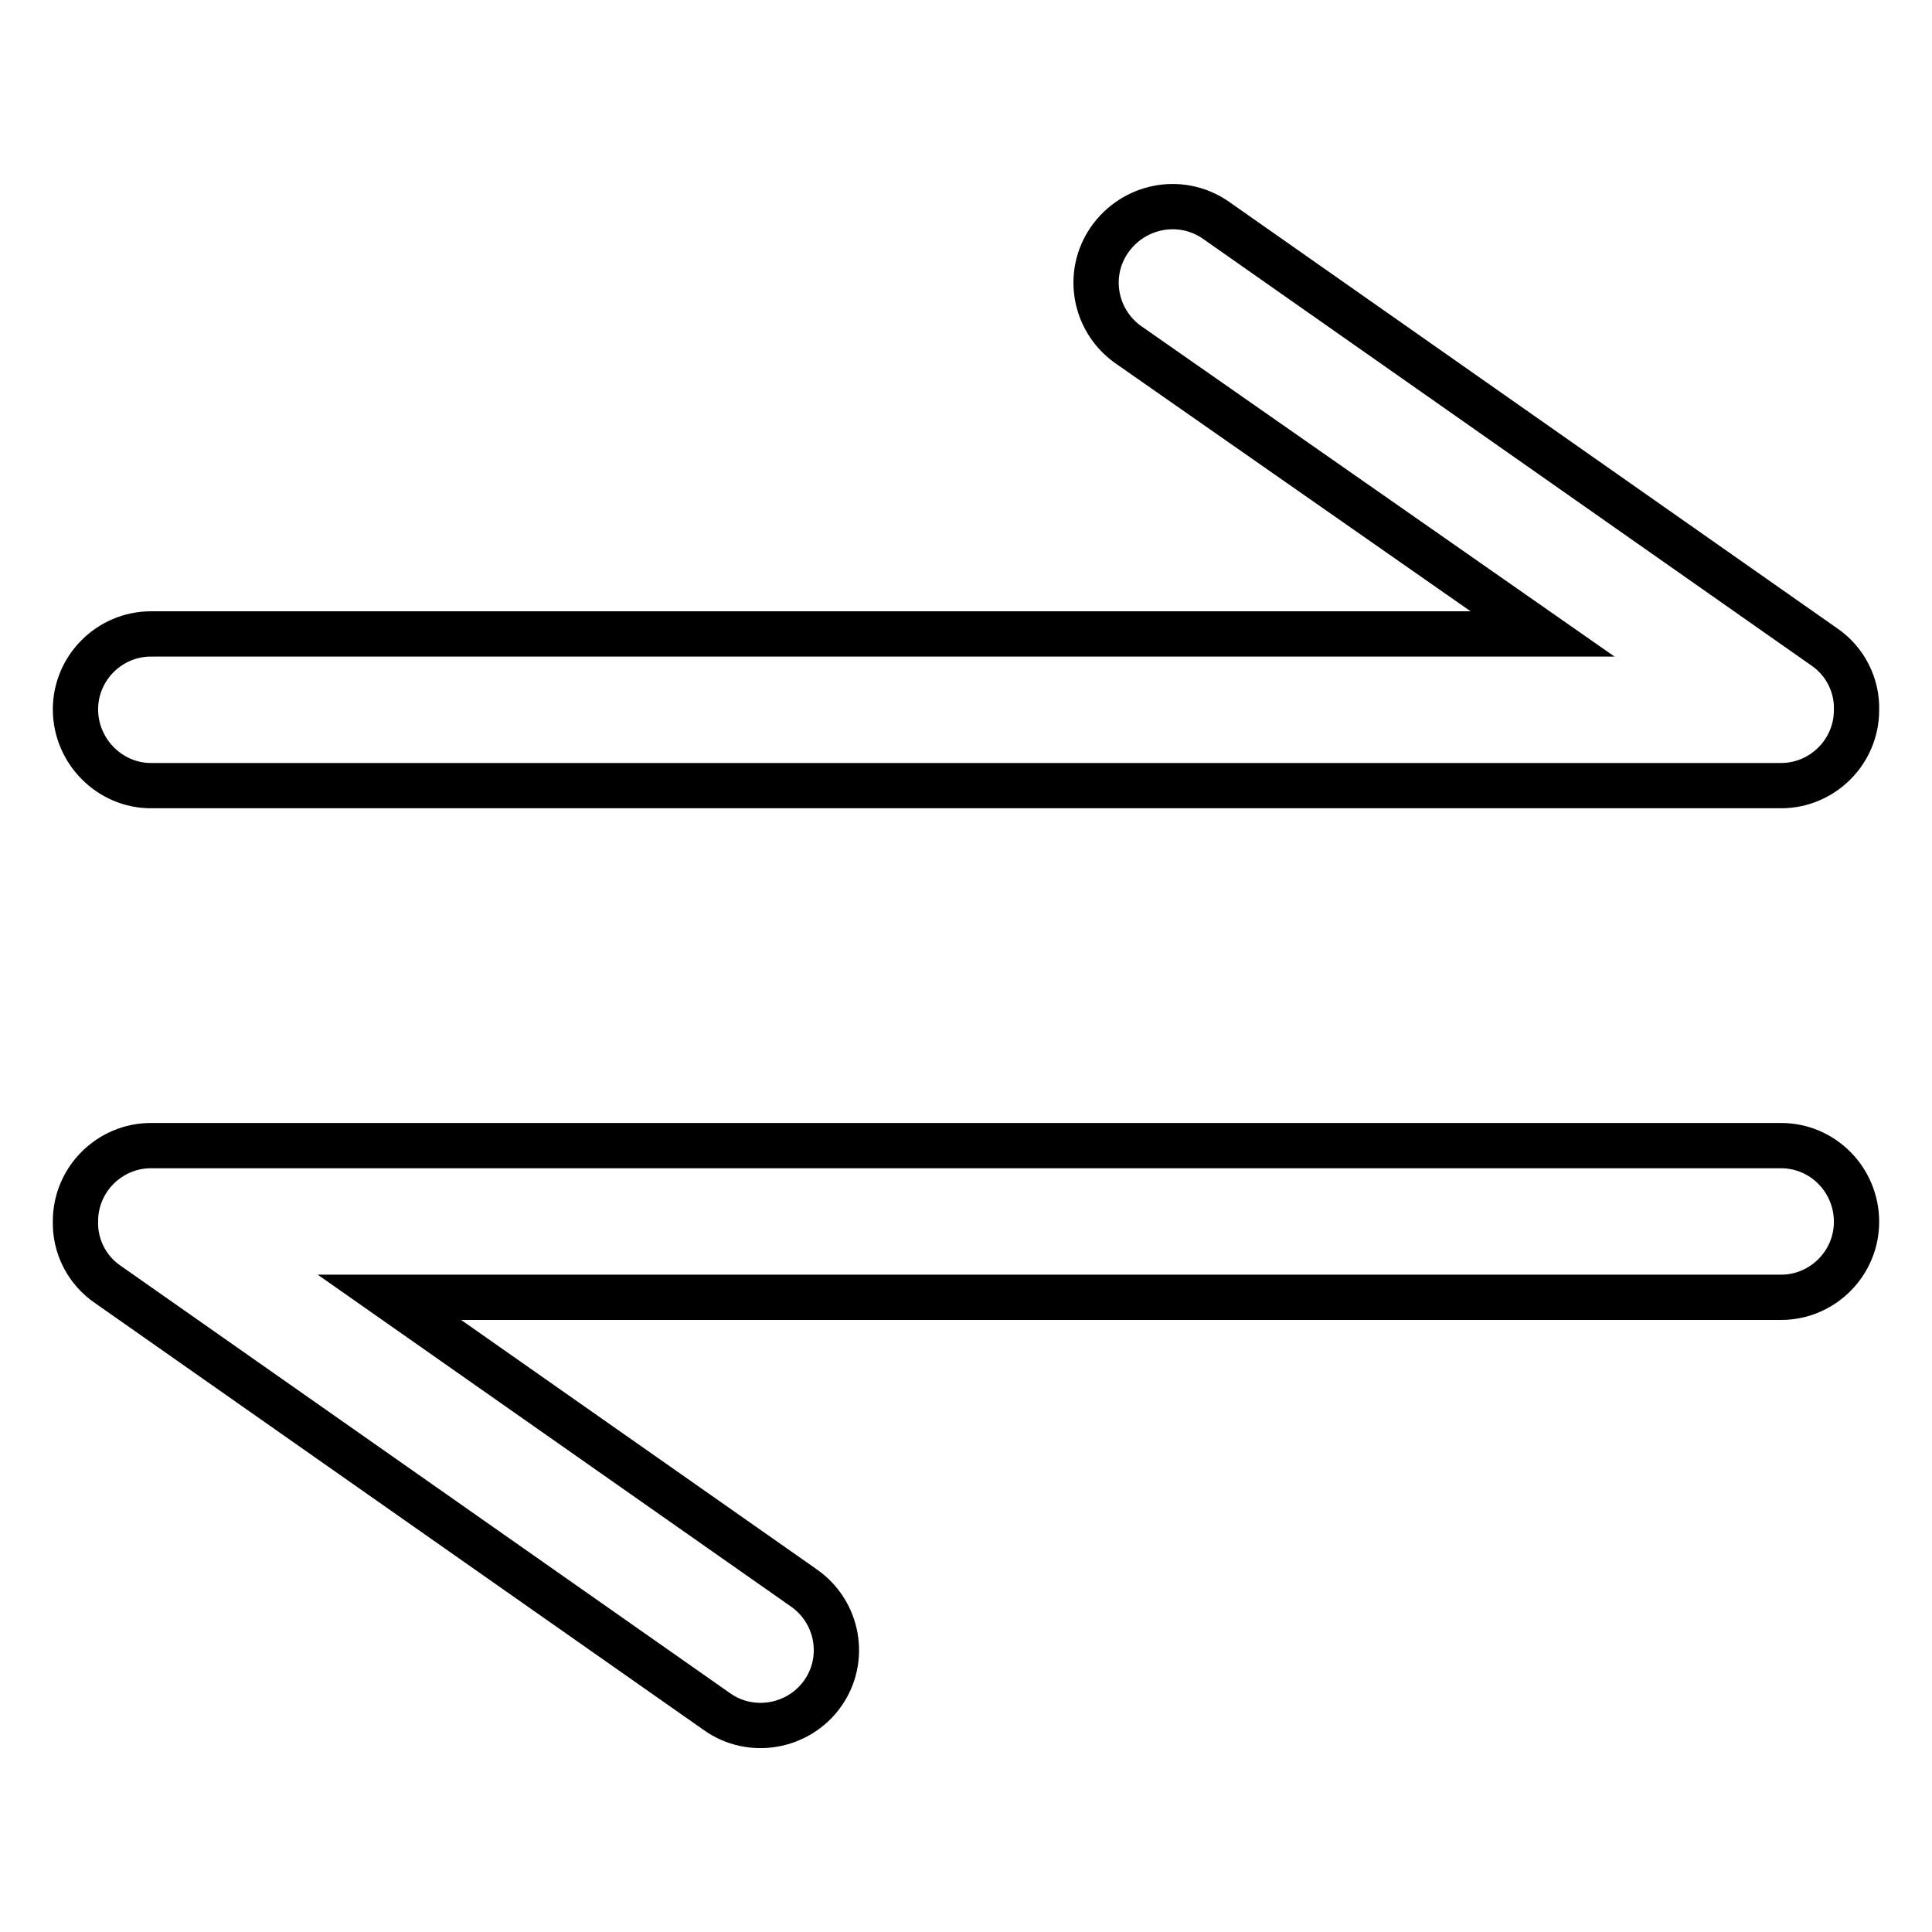 <?xml version="1.0" encoding="utf-8"?>
<!-- Svg Vector Icons : http://www.onlinewebfonts.com/icon -->
<!DOCTYPE svg PUBLIC "-//W3C//DTD SVG 1.1//EN" "http://www.w3.org/Graphics/SVG/1.1/DTD/svg11.dtd">
<svg version="1.1" xmlns="http://www.w3.org/2000/svg" xmlns:xlink="http://www.w3.org/1999/xlink" x="0px" y="0px" viewBox="0 0 256 256" enable-background="new 0 0 256 256" xml:space="preserve">
<g> <path stroke-width="6" fill-opacity="0" stroke="#000000"  d="M20,104.1H236c5.5,0,10-4.5,10-10l0,0l0,0c0.1-3.3-1.5-6.5-4.3-8.4l-80.7-56.6c-4.6-3.1-10.8-1.9-14,2.7 c-3.1,4.5-2,10.6,2.4,13.8L204.4,84H20c-5.5,0-10,4.5-10,10S14.5,104.1,20,104.1z M236,151.8H20c-5.5,0-10,4.5-10,10l0,0l0,0 c-0.1,3.3,1.5,6.5,4.3,8.4l80.7,56.6c4.5,3.2,10.8,2.1,14-2.4c0,0,0,0,0,0c3.2-4.5,2.1-10.8-2.5-14c0,0,0,0,0,0l-54.9-38.5H236 c5.5,0,10-4.5,10-10C246,156.3,241.5,151.8,236,151.8z"/></g>
</svg>
